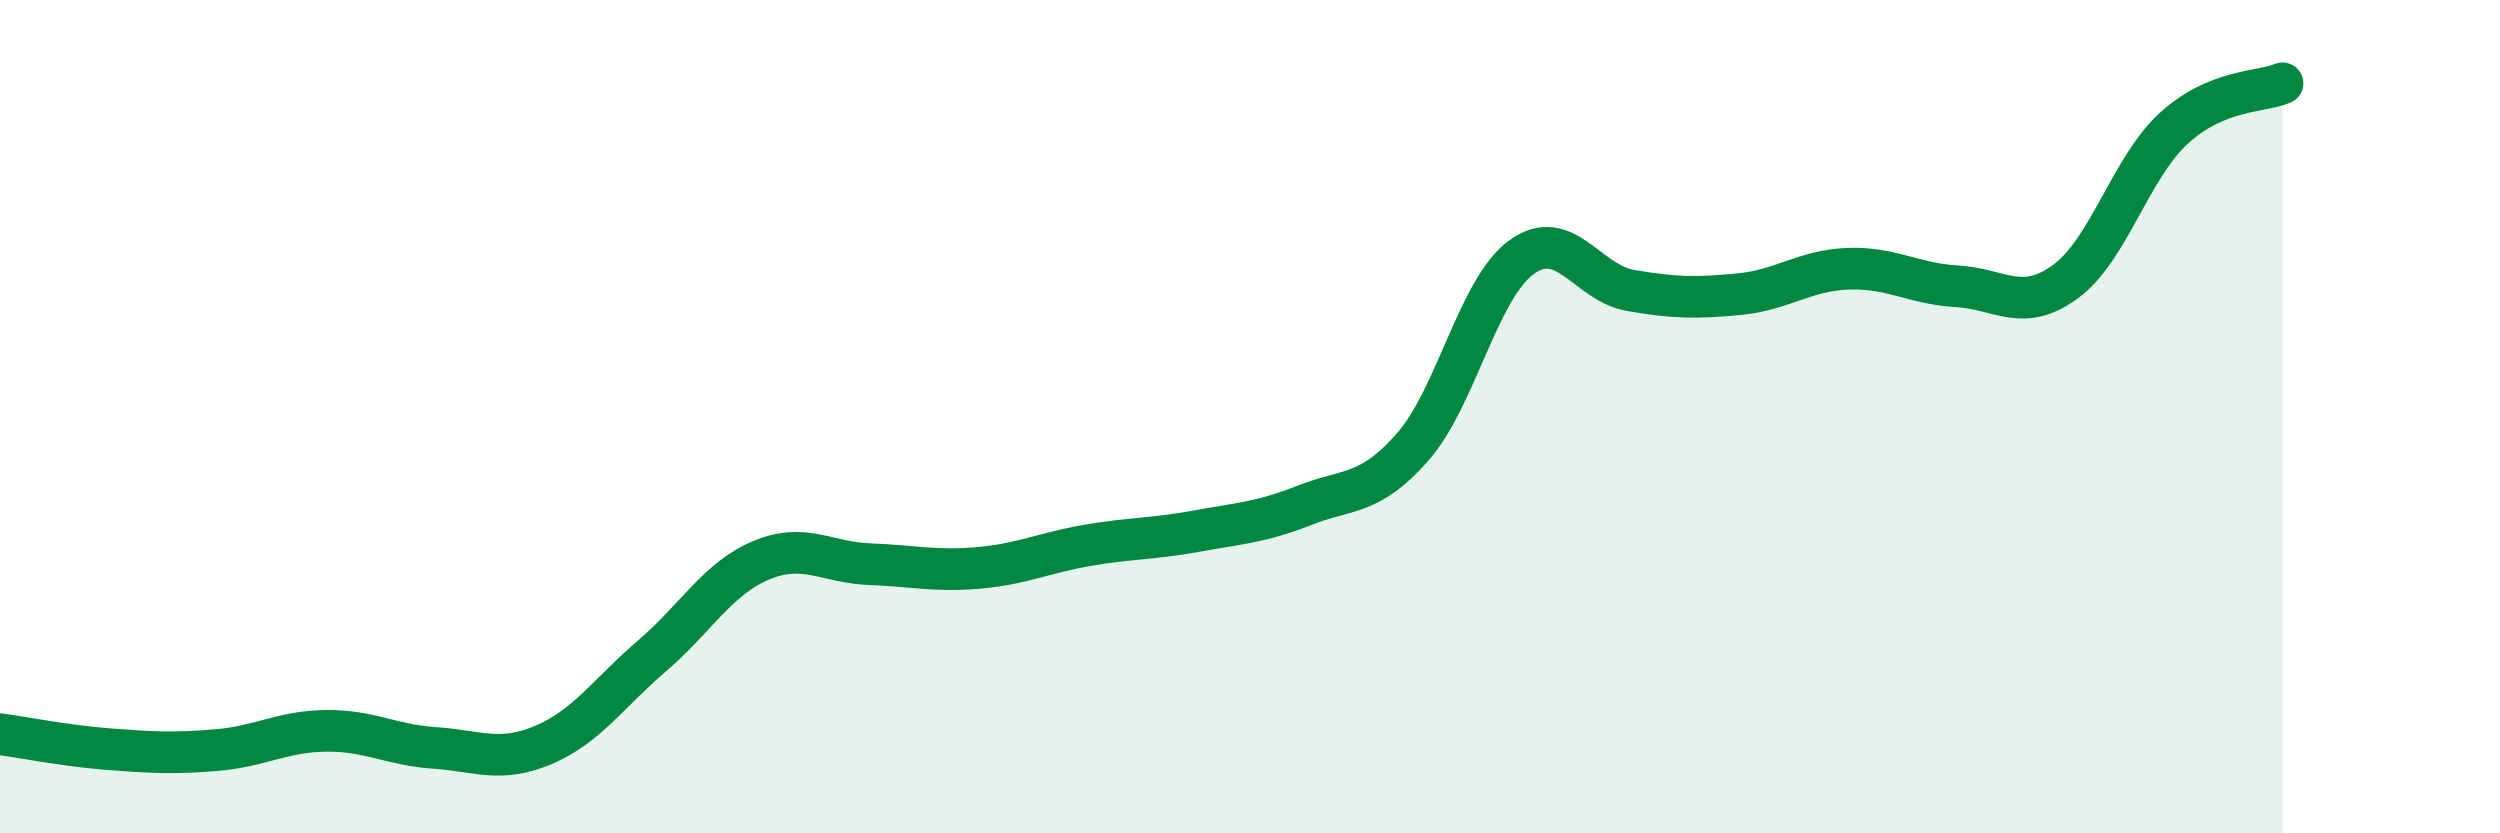 
    <svg width="60" height="20" viewBox="0 0 60 20" xmlns="http://www.w3.org/2000/svg">
      <path
        d="M 0,17.62 C 0.52,17.69 1.57,17.9 2.61,17.98 C 3.65,18.06 4.18,18.09 5.22,18 C 6.26,17.91 6.79,17.55 7.83,17.54 C 8.87,17.53 9.39,17.88 10.43,17.95 C 11.47,18.02 12,18.32 13.04,17.88 C 14.08,17.44 14.61,16.63 15.65,15.74 C 16.69,14.85 17.22,13.89 18.26,13.45 C 19.3,13.01 19.83,13.5 20.87,13.54 C 21.91,13.58 22.44,13.72 23.48,13.63 C 24.52,13.54 25.05,13.27 26.09,13.09 C 27.13,12.91 27.66,12.94 28.7,12.75 C 29.74,12.56 30.26,12.54 31.3,12.13 C 32.34,11.72 32.87,11.91 33.91,10.72 C 34.95,9.53 35.48,6.92 36.52,6.17 C 37.56,5.42 38.09,6.79 39.13,6.97 C 40.17,7.15 40.7,7.16 41.74,7.06 C 42.78,6.96 43.31,6.49 44.35,6.45 C 45.39,6.41 45.92,6.81 46.96,6.87 C 48,6.93 48.53,7.52 49.57,6.76 C 50.61,6 51.13,4.03 52.17,3.08 C 53.21,2.13 54.26,2.22 54.78,2L54.78 20L0 20Z"
        fill="#008740"
        opacity="0.1"
        stroke-linecap="round"
        stroke-linejoin="round"
      />
      <path
        d="M 0,17.62 C 0.52,17.69 1.57,17.9 2.61,17.98 C 3.65,18.06 4.18,18.09 5.22,18 C 6.26,17.91 6.79,17.55 7.83,17.54 C 8.87,17.53 9.39,17.88 10.43,17.95 C 11.47,18.02 12,18.32 13.04,17.88 C 14.08,17.44 14.61,16.63 15.65,15.74 C 16.69,14.85 17.22,13.89 18.26,13.45 C 19.3,13.01 19.83,13.5 20.87,13.54 C 21.91,13.58 22.44,13.72 23.48,13.63 C 24.52,13.54 25.05,13.27 26.09,13.09 C 27.13,12.91 27.66,12.94 28.7,12.75 C 29.74,12.56 30.26,12.54 31.3,12.13 C 32.34,11.72 32.87,11.91 33.91,10.72 C 34.95,9.53 35.48,6.92 36.52,6.17 C 37.56,5.42 38.09,6.79 39.13,6.97 C 40.17,7.15 40.7,7.16 41.74,7.06 C 42.78,6.96 43.31,6.49 44.35,6.45 C 45.39,6.41 45.92,6.81 46.96,6.87 C 48,6.93 48.53,7.52 49.57,6.76 C 50.61,6 51.13,4.03 52.17,3.08 C 53.21,2.13 54.26,2.22 54.78,2"
        stroke="#008740"
        stroke-width="1"
        fill="none"
        stroke-linecap="round"
        stroke-linejoin="round"
      />
    </svg>
  